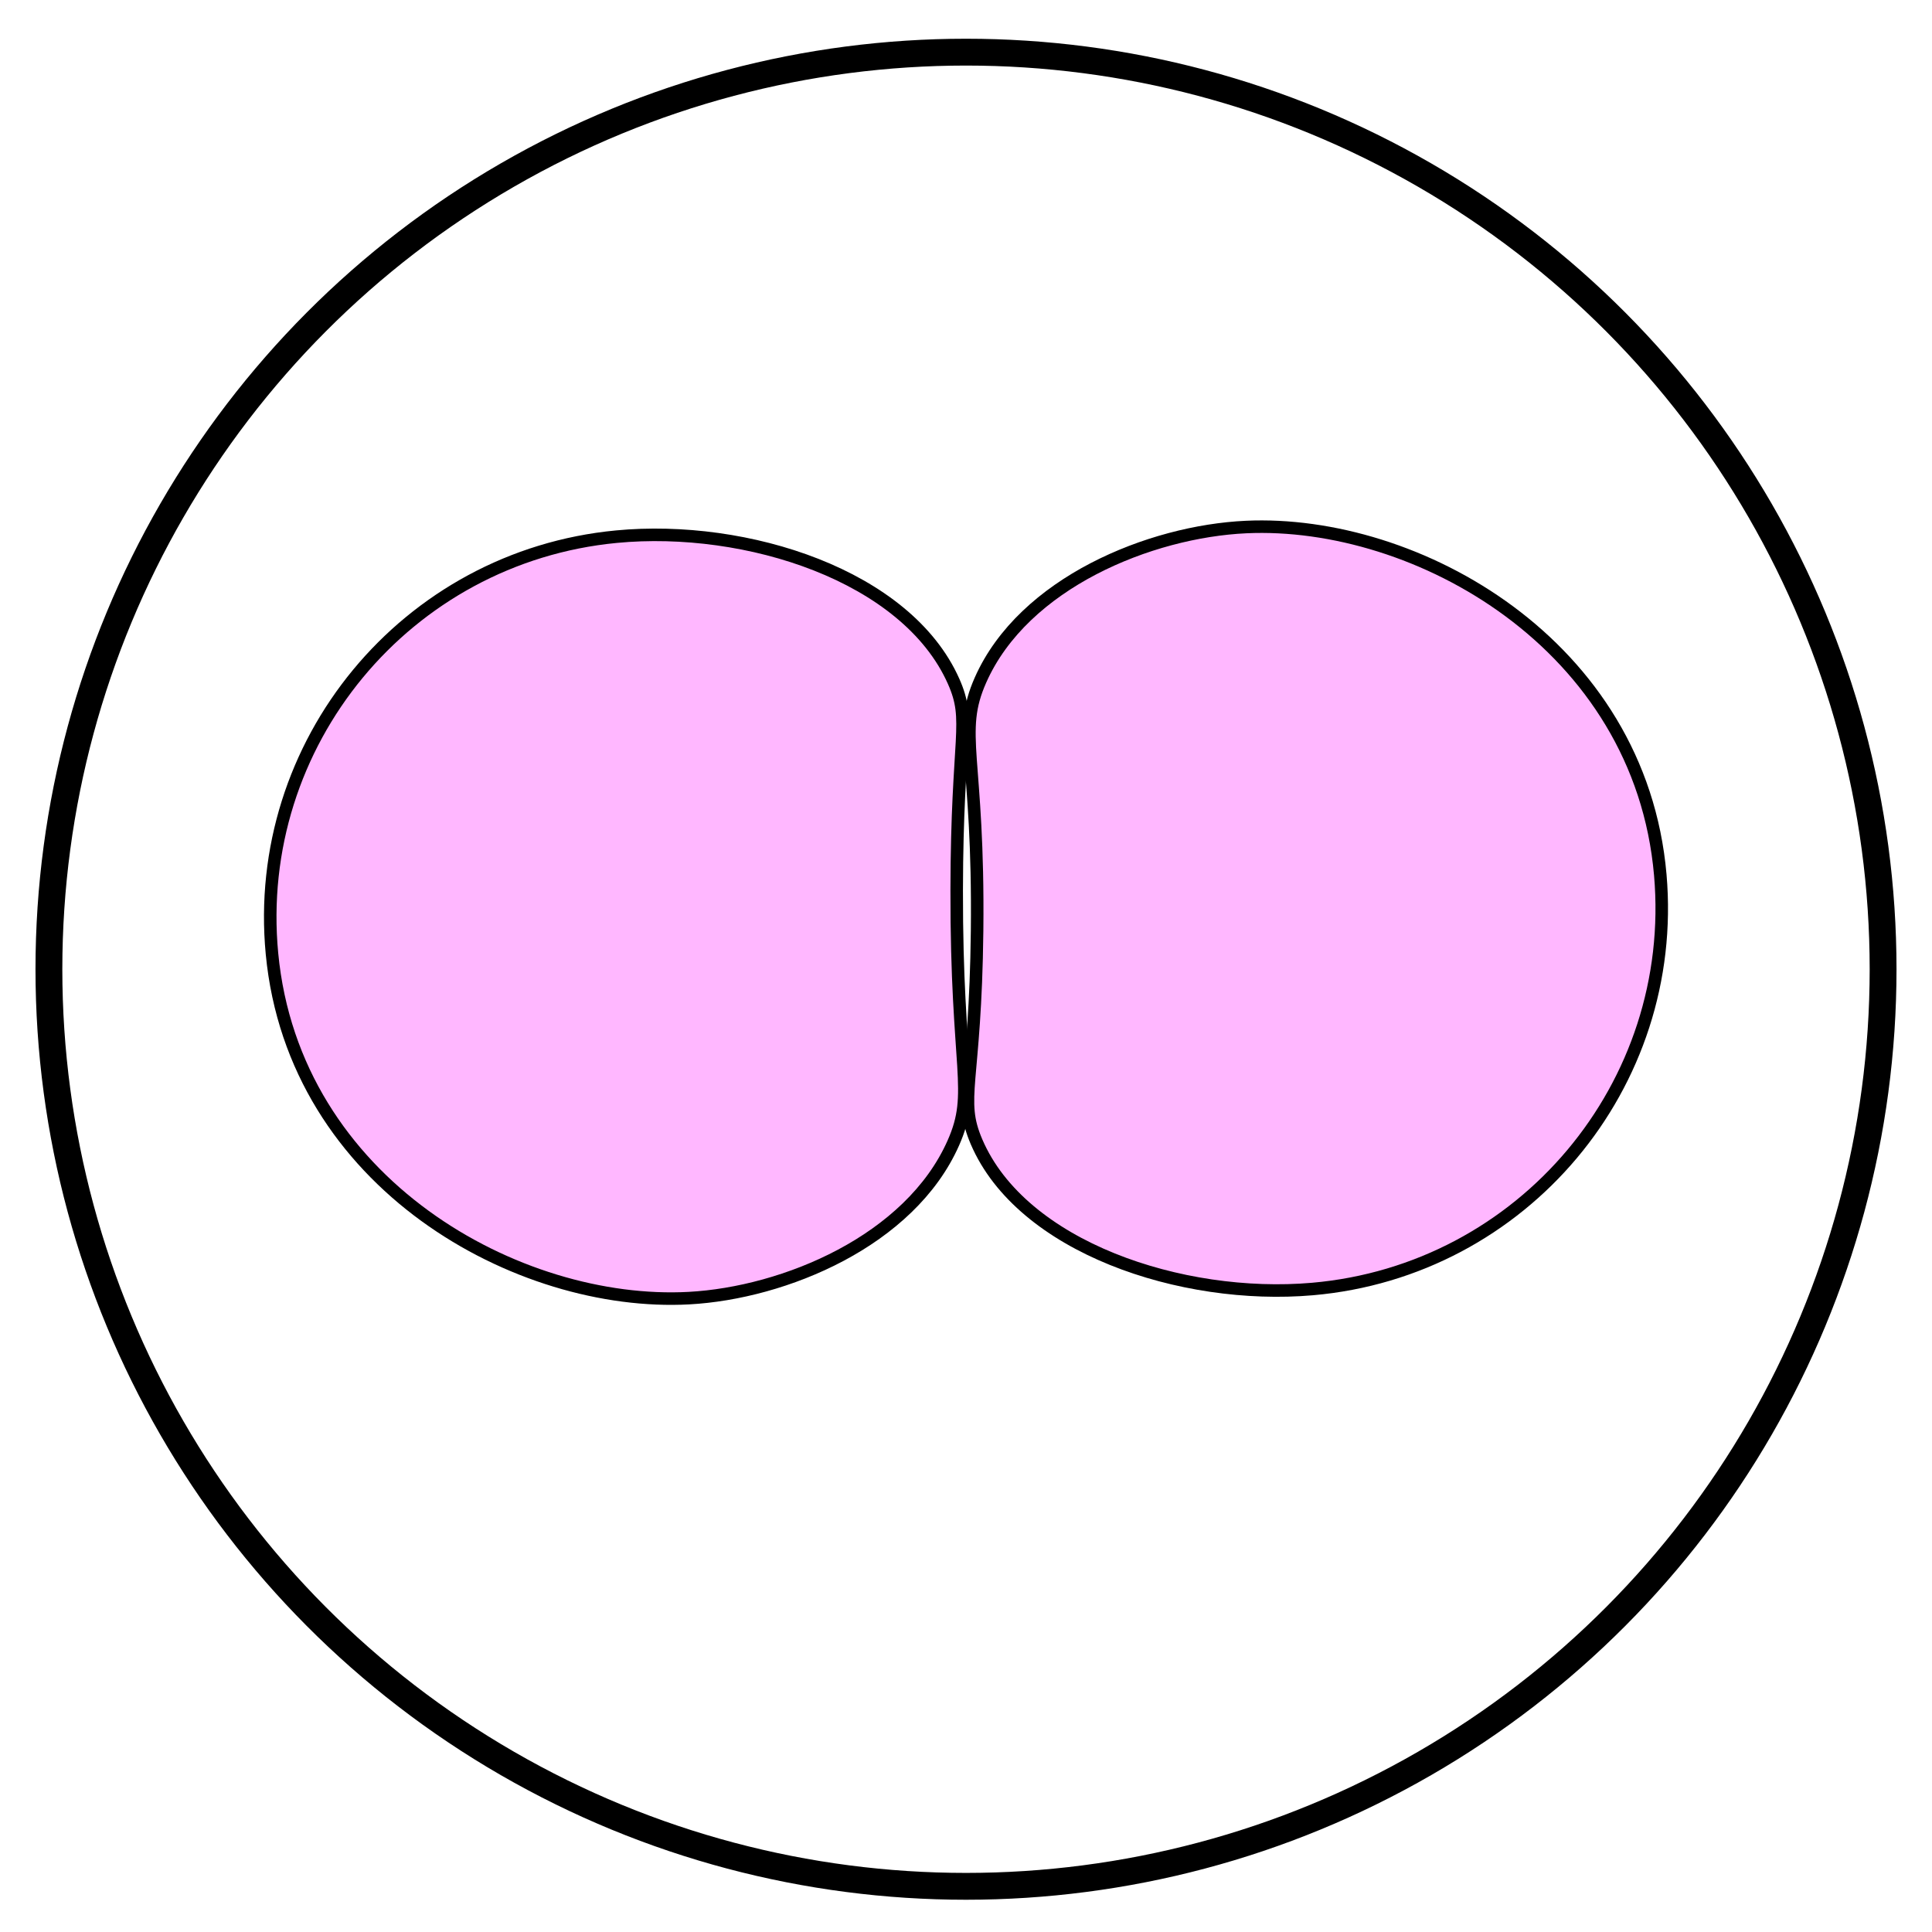 <?xml version="1.0" encoding="utf-8"?>
<!-- Generator: Adobe Illustrator 23.0.4, SVG Export Plug-In . SVG Version: 6.00 Build 0)  -->
<svg version="1.1" id="Calque_1" xmlns="http://www.w3.org/2000/svg" xmlns:xlink="http://www.w3.org/1999/xlink" x="0px" y="0px"
	 viewBox="0 0 1080 1080" style="enable-background:new 0 0 1080 1080;" xml:space="preserve">
<style type="text/css">
	.st0{fill:none;stroke:#000000;stroke-width:15;stroke-miterlimit:10;}
	.st1{fill:#FFB7FF;stroke:#000000;stroke-width:7;stroke-miterlimit:10;}
</style>
<circle class="st0" cx="540" cy="541.81" r="512.66"/>
<path class="st1" d="M344.59,300c72.8-6.94,162.19,21.79,188.45,80.78c10.09,22.67,1.91,29.4,1.76,116.77
	c-0.17,101.59,10.86,112.61-1.88,141.38c-24.23,54.69-94.37,83.83-147.77,86.73c-95.09,5.16-220.82-63.62-233.11-192.54
	C140.85,415.57,227.05,311.2,344.59,300z"/>
<path class="st1" d="M733.66,720.57c-73.23,6.37-162.56-23.44-187.78-82.32c-10.47-24.44-0.62-31.9,0.32-117.92
	c1.07-97.88-11.44-110.09,1.92-140.21c24.08-54.3,94.78-83.04,148.47-85.51c95.13-4.38,220.29,65.44,231.52,194.45
	C938.35,606.68,851.29,710.33,733.66,720.57z"/>
</svg>

